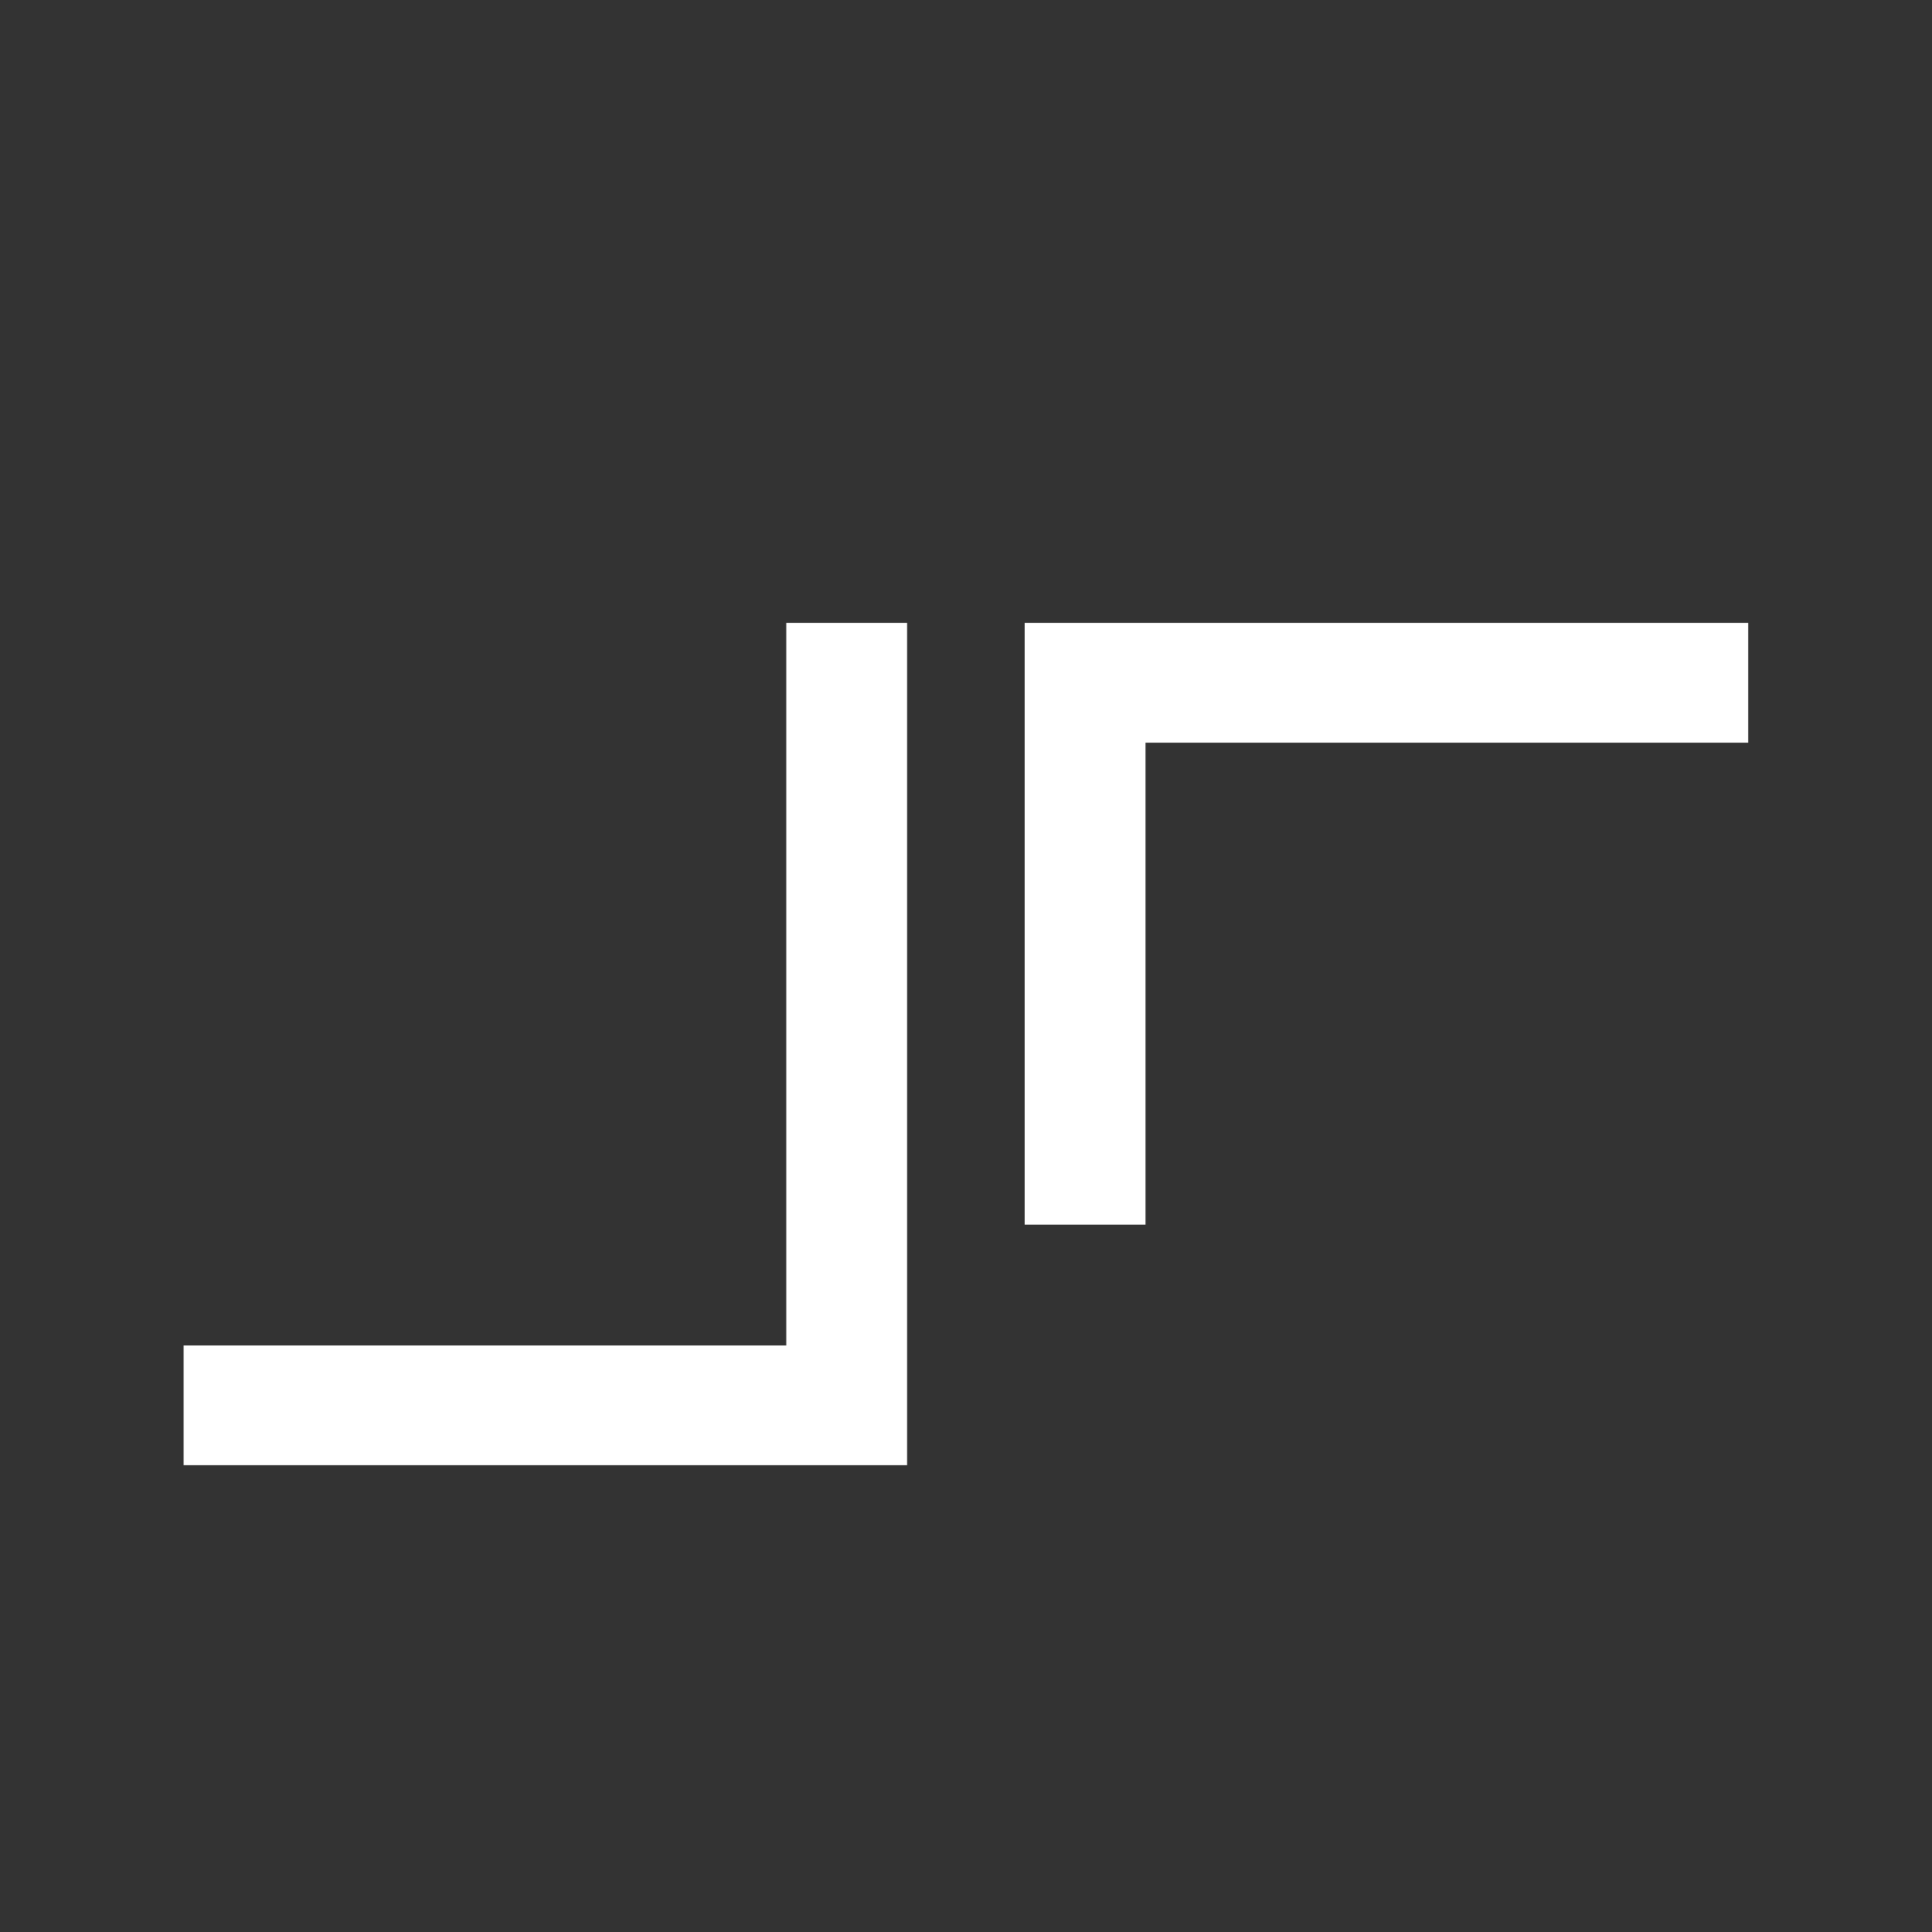 <svg version="1.2" preserveAspectRatio="xMidYMid meet" height="500" viewBox="0 0 375 375" zoomAndPan="magnify" width="500" xmlns:xlink="http://www.w3.org/1999/xlink" xmlns="http://www.w3.org/2000/svg"><rect x="0" y="0" width="375" height="375" fill="#333333" stroke="none"/><defs></defs><g id="936d095f01"><g style="fill:#ffffff;fill-opacity:1;"><g transform="translate(24.216, 237.71)"><path d="M 151.844 -116.797 L 151.844 46.672 L 11.422 46.672 L 11.422 23.438 L 128.406 23.438 L 128.406 -116.797 Z M 151.844 -116.797" style="stroke:none"></path></g></g><g style="fill:#ffffff;fill-opacity:1;"><g transform="translate(187.477, 237.71)"><path d="M 34.859 -93.547 L 34.859 0 L 11.422 0 L 11.422 -116.797 L 151.844 -116.797 L 151.844 -93.547 Z M 34.859 -93.547" style="stroke:none"></path></g></g></g></svg>